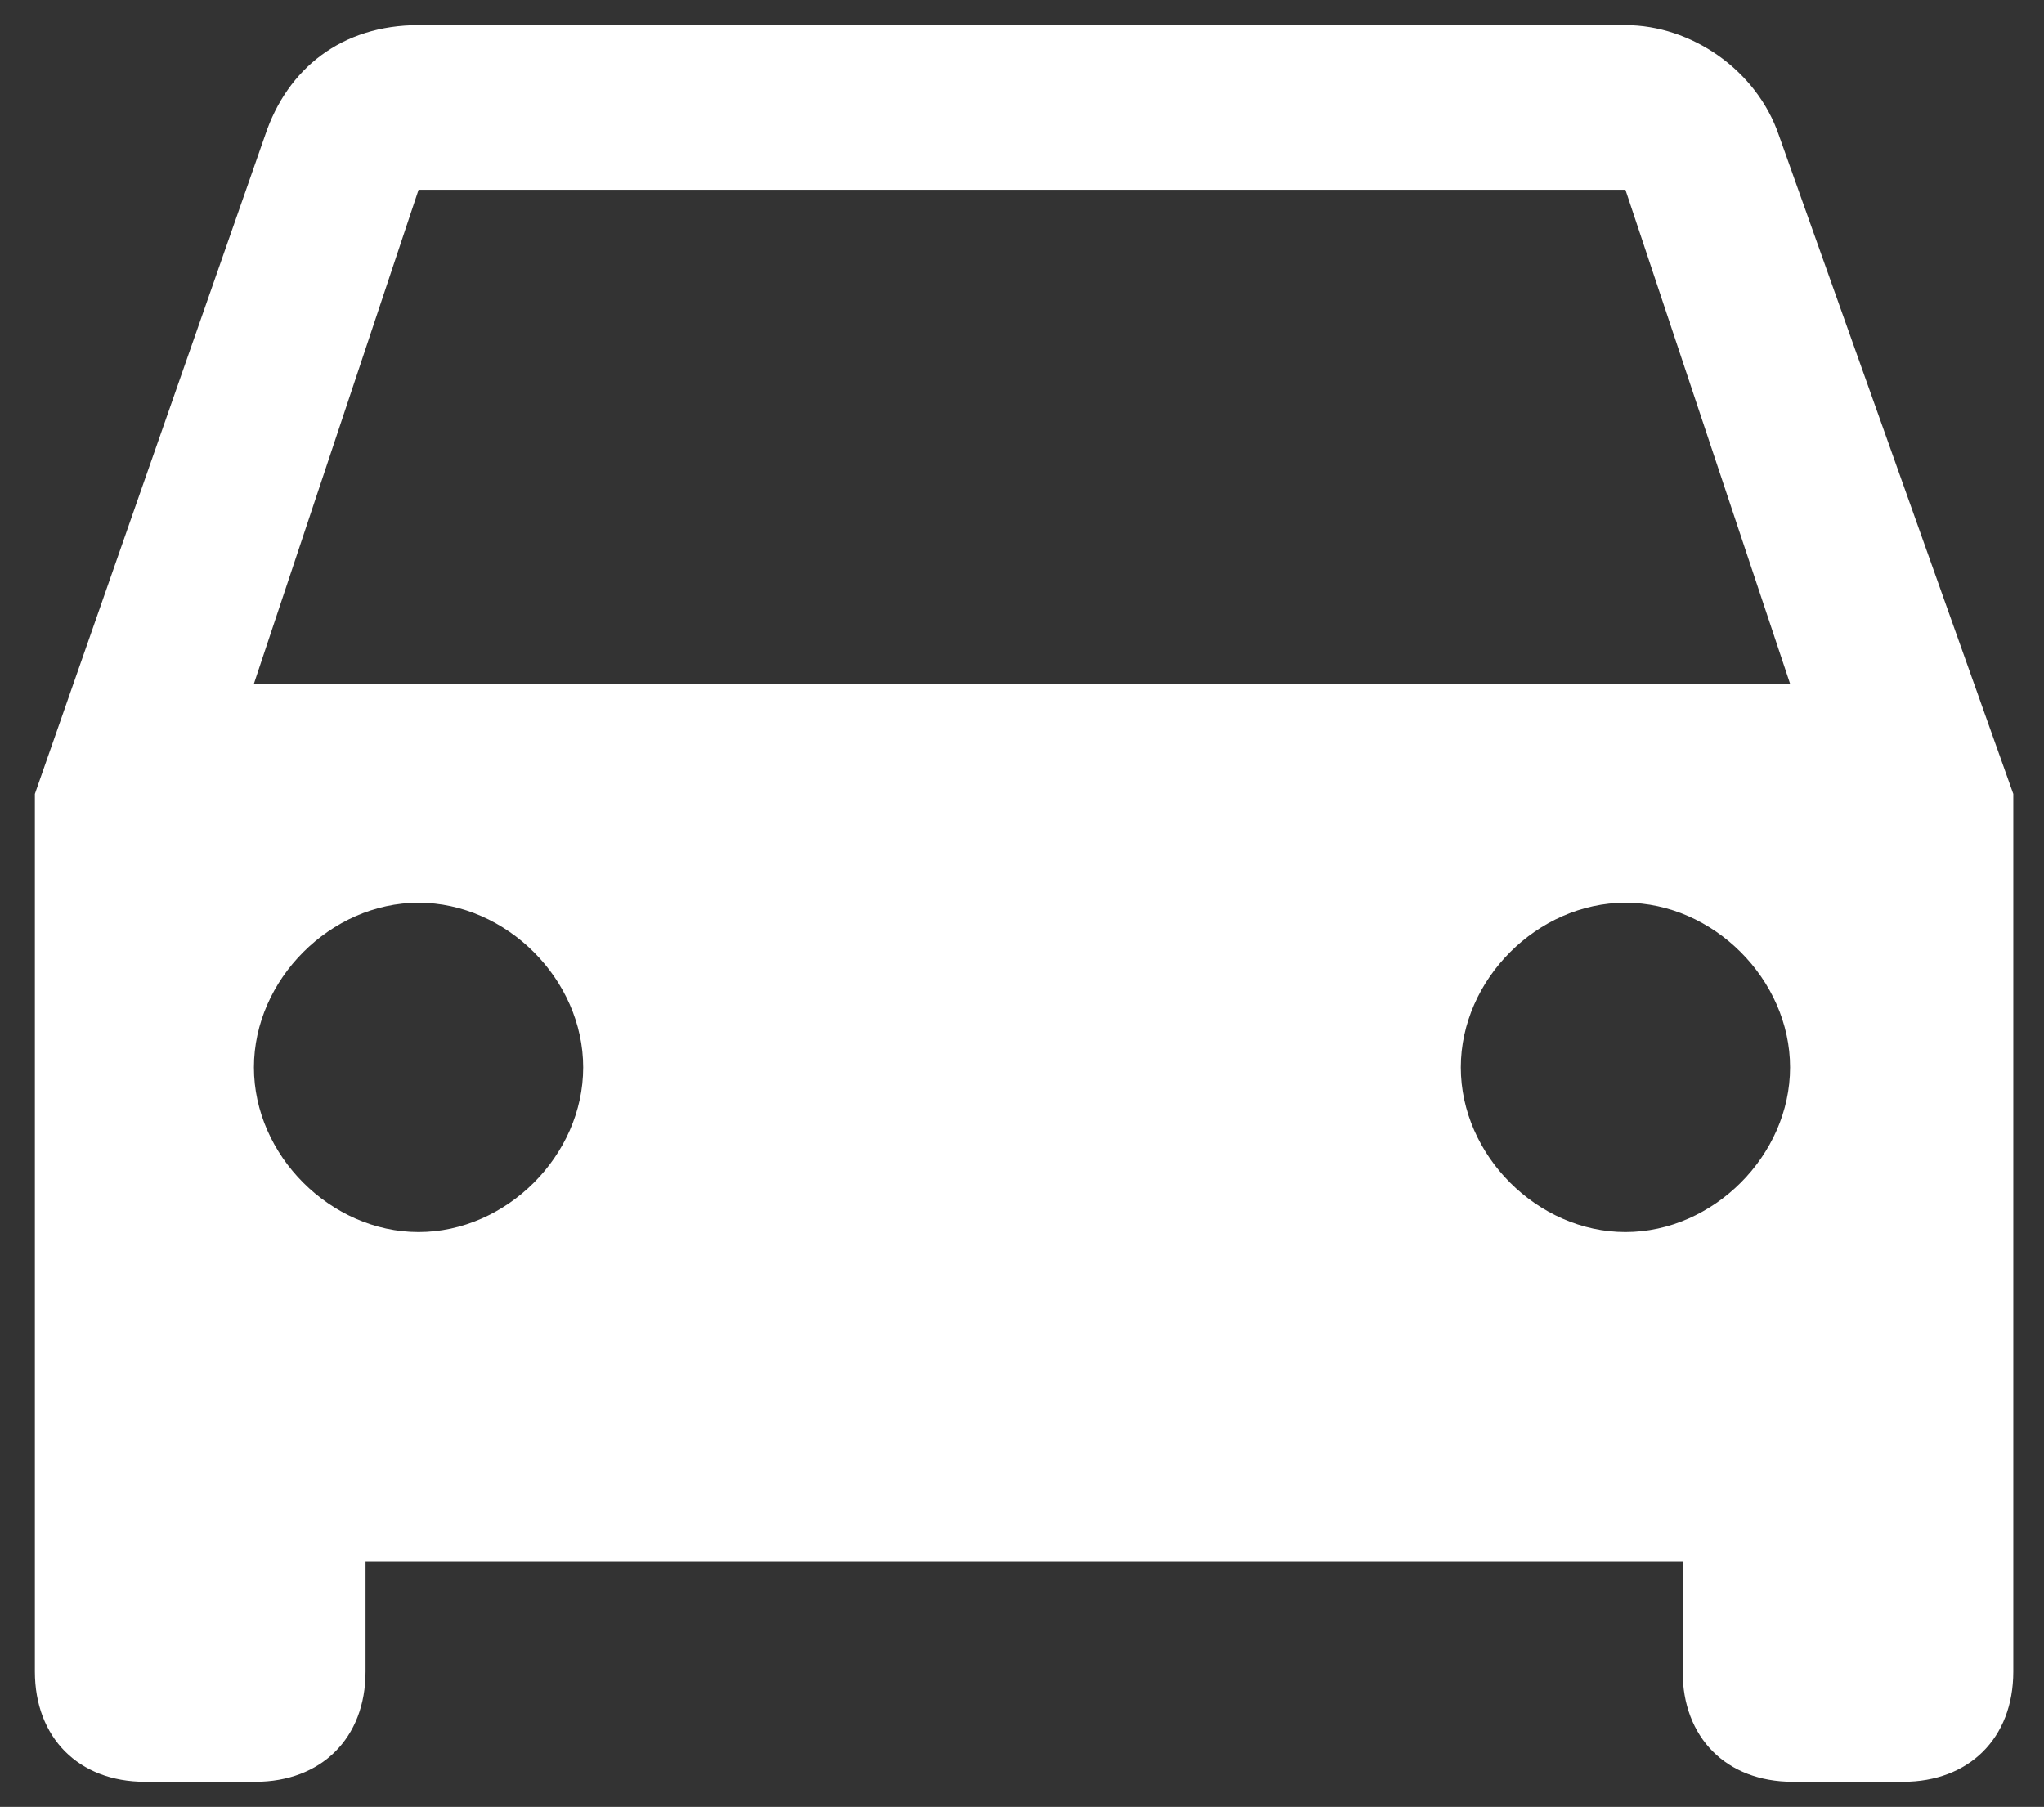 <?xml version="1.0" encoding="utf-8"?>
<!-- Generator: Adobe Illustrator 18.1.0, SVG Export Plug-In . SVG Version: 6.00 Build 0)  -->
<svg version="1.1" id="Calque_1" xmlns="http://www.w3.org/2000/svg" xmlns:xlink="http://www.w3.org/1999/xlink" x="0px" y="0px"
	 viewBox="0 0 146.5 129.5" enable-background="new 0 0 146.5 129.5" xml:space="preserve">
<rect x="0" y="0" width="146.5" height="129.5" fill="#333333" stroke="none"/>
<g>
	<g id="time-to-leave_1_">
		<path fill="#FFFFFF" d="M127.5,9.7c-1.6-4.7-6.3-7.9-11-7.9H30c-5.5,0-9.4,3.1-11,7.9L2.5,56.9v62.9c0,4.7,3.1,7.9,7.9,7.9h7.9
			c4.7,0,7.9-3.1,7.9-7.9v-7.9h94.4v7.9c0,4.7,3.1,7.9,7.9,7.9h7.9c4.7,0,7.9-3.1,7.9-7.9V56.9L127.5,9.7z M30,88.3
			c-6.3,0-11.8-5.5-11.8-11.8c0-6.3,5.5-11.8,11.8-11.8s11.8,5.5,11.8,11.8C41.8,82.8,36.3,88.3,30,88.3z M116.5,88.3
			c-6.3,0-11.8-5.5-11.8-11.8c0-6.3,5.5-11.8,11.8-11.8s11.8,5.5,11.8,11.8C128.3,82.8,122.8,88.3,116.5,88.3z M18.2,49L30,13.6
			h86.5L128.3,49H18.2z"/>
	</g>
</g>
</svg>
